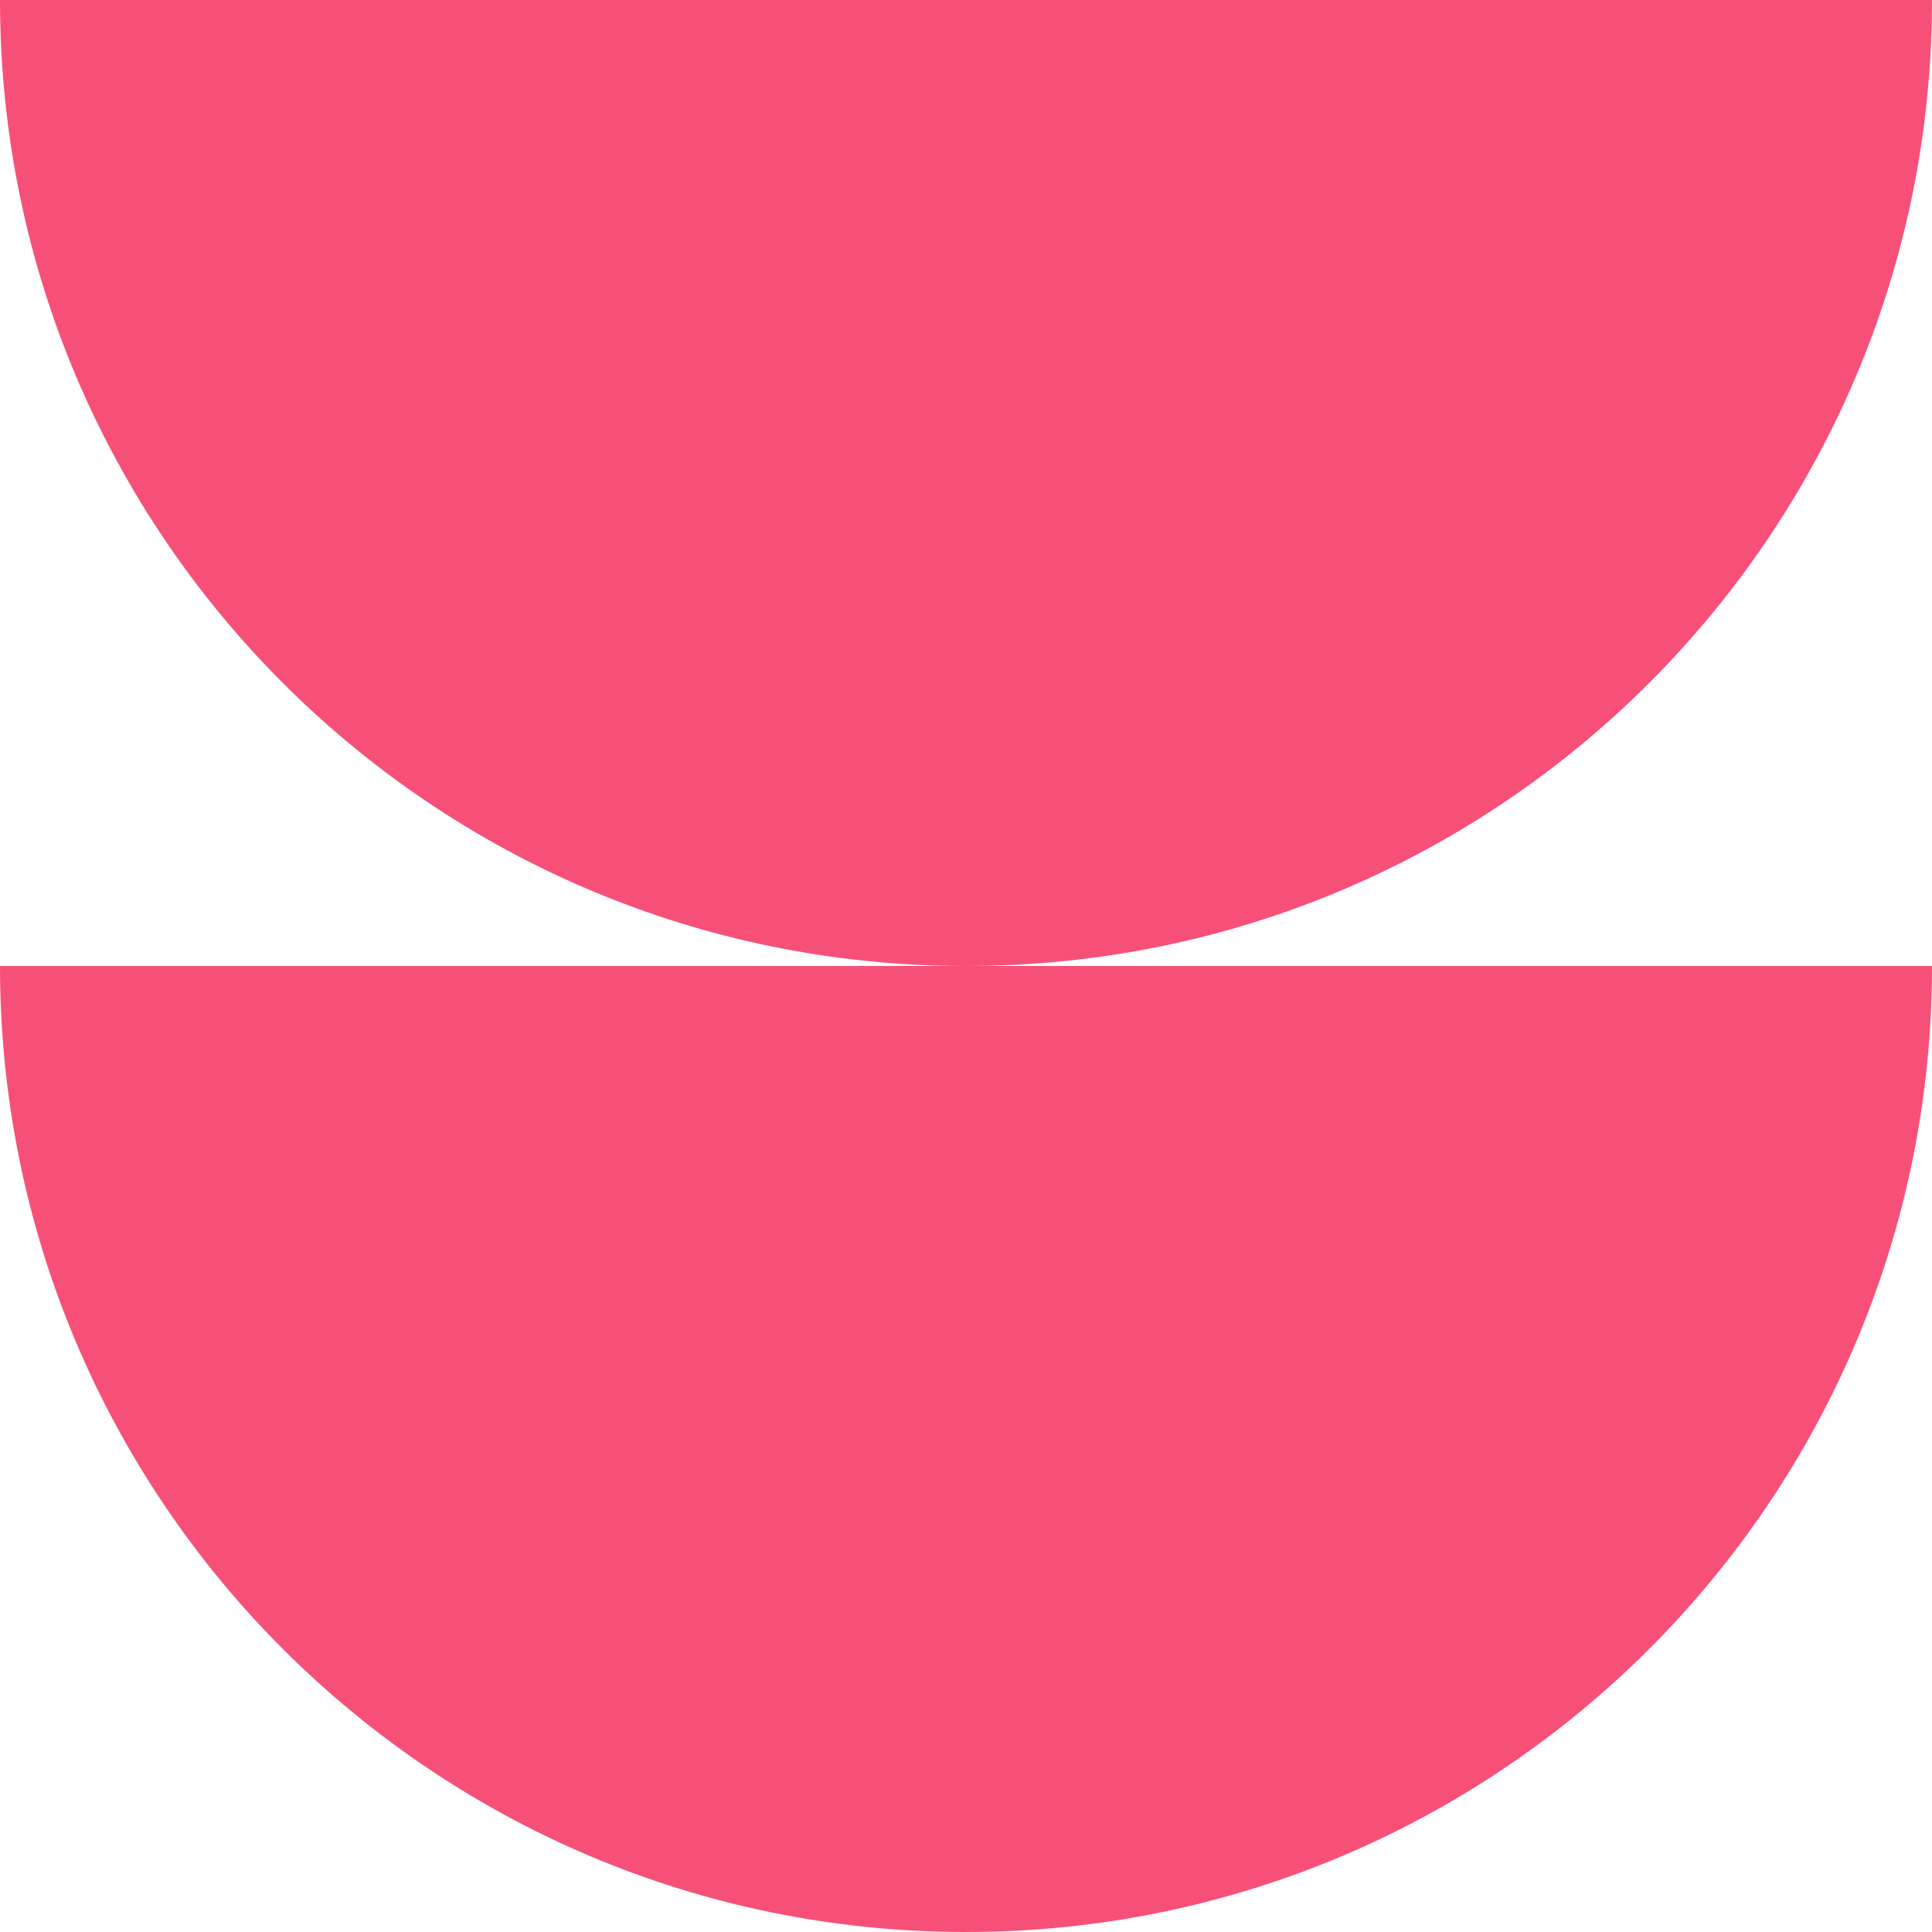 <?xml version="1.0" encoding="UTF-8"?> <svg xmlns="http://www.w3.org/2000/svg" width="200" height="200" viewBox="0 0 200 200" fill="none"> <path d="M200 100L0 100C0 155.228 44.772 200 100 200C155.228 200 200 155.228 200 100Z" fill="#F75078"></path> <path d="M200 0L0 0C0 55.228 44.772 100 100 100C155.228 100 200 55.228 200 0Z" fill="#F75078"></path> </svg> 
